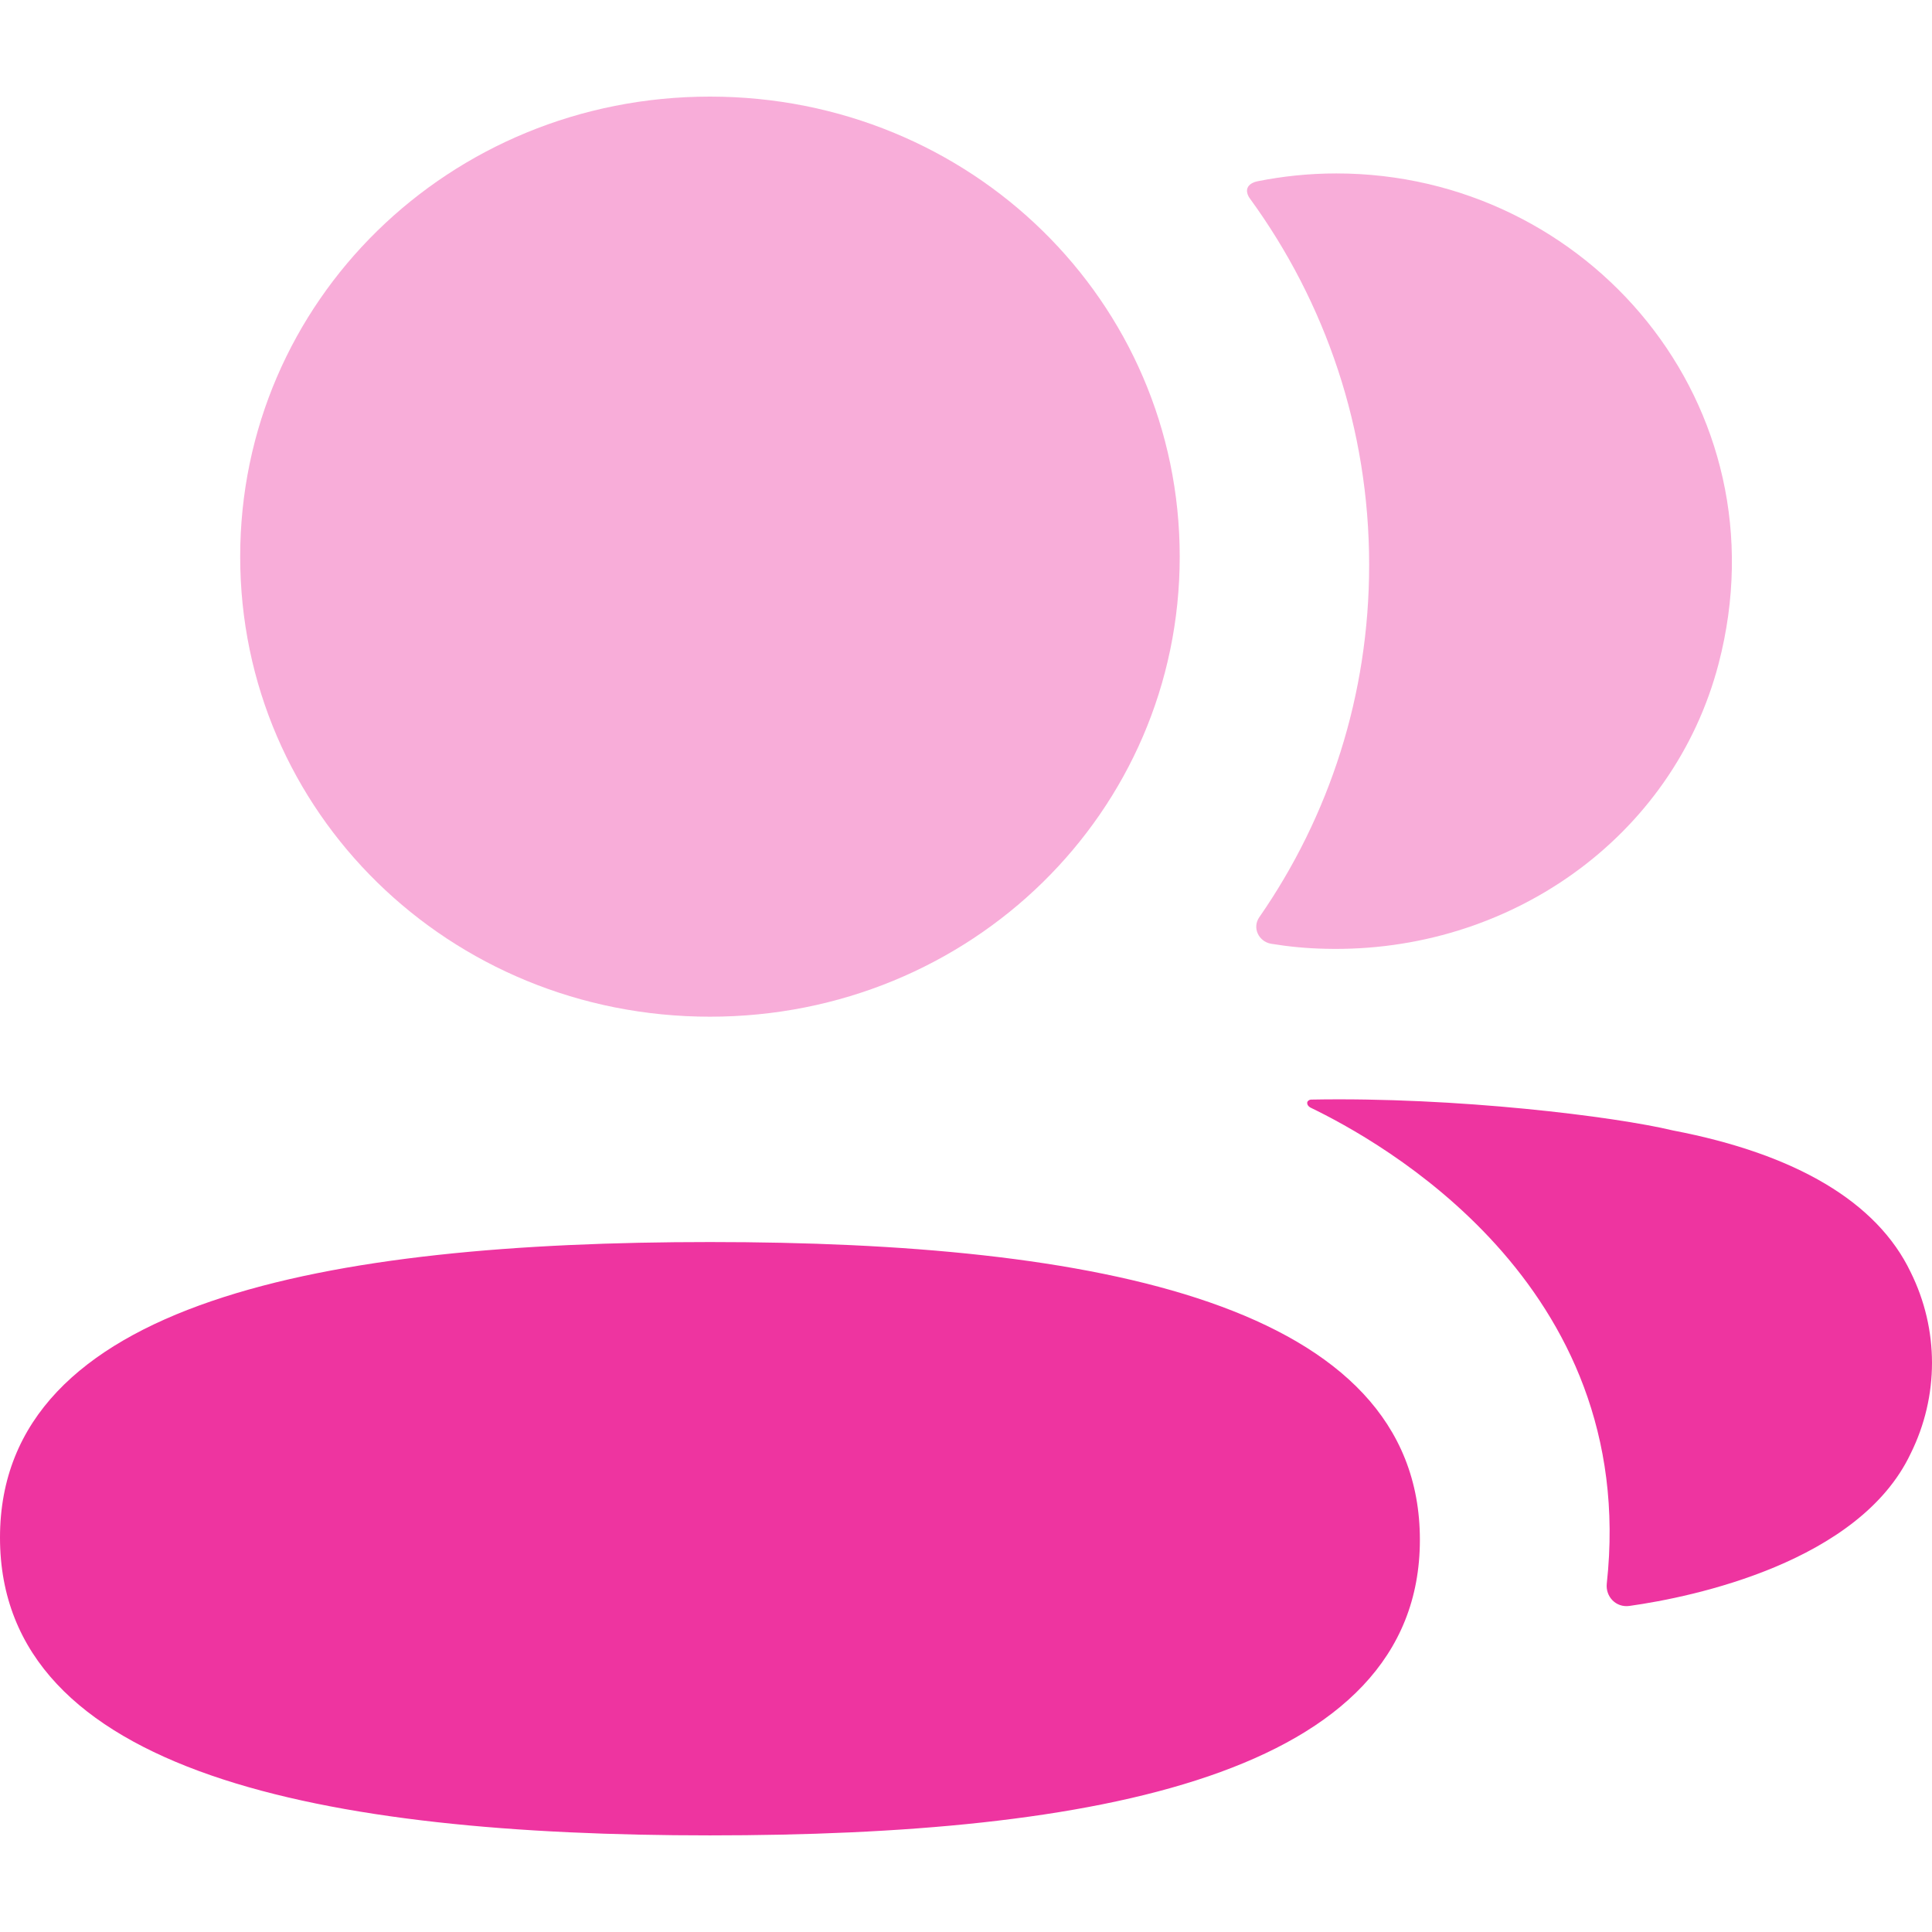 <svg width="100" height="100" viewBox="0 0 100 100" fill="none" xmlns="http://www.w3.org/2000/svg">
<path d="M36.746 64.288C16.928 64.288 0 67.35 0 79.586C0 91.832 16.82 94.999 36.746 94.999C56.566 94.999 73.493 91.938 73.493 79.701C73.493 67.455 56.673 64.288 36.746 64.288Z" fill="#EE34A0"/>
<path opacity="0.4" d="M36.747 52.624C50.245 52.624 61.062 42.031 61.062 28.812C61.062 15.593 50.245 5 36.747 5C23.253 5 12.432 15.593 12.432 28.812C12.432 42.031 23.253 52.624 36.747 52.624Z" fill="#EE34A0"/>
<path opacity="0.4" d="M70.867 29.244C70.867 35.975 68.803 42.256 65.182 47.474C64.806 48.011 65.138 48.734 65.794 48.849C66.704 48.998 67.638 49.089 68.592 49.108C78.084 49.352 86.601 43.368 88.954 34.356C92.443 20.984 82.208 8.977 69.17 8.977C67.756 8.977 66.4 9.121 65.08 9.384C64.899 9.423 64.703 9.509 64.605 9.662C64.478 9.859 64.571 10.113 64.698 10.28C68.617 15.661 70.867 22.21 70.867 29.244Z" fill="#EE34A0"/>
<path d="M98.895 65.846C97.159 62.219 92.966 59.733 86.586 58.511C83.578 57.792 75.427 56.772 67.849 56.915C67.736 56.93 67.672 57.007 67.663 57.054C67.648 57.131 67.682 57.246 67.829 57.328C71.332 59.023 84.869 66.402 83.167 81.963C83.093 82.644 83.646 83.219 84.336 83.123C87.668 82.658 96.239 80.852 98.895 75.237C100.368 72.266 100.368 68.817 98.895 65.846Z" fill="#EE34A0"/>
</svg>
